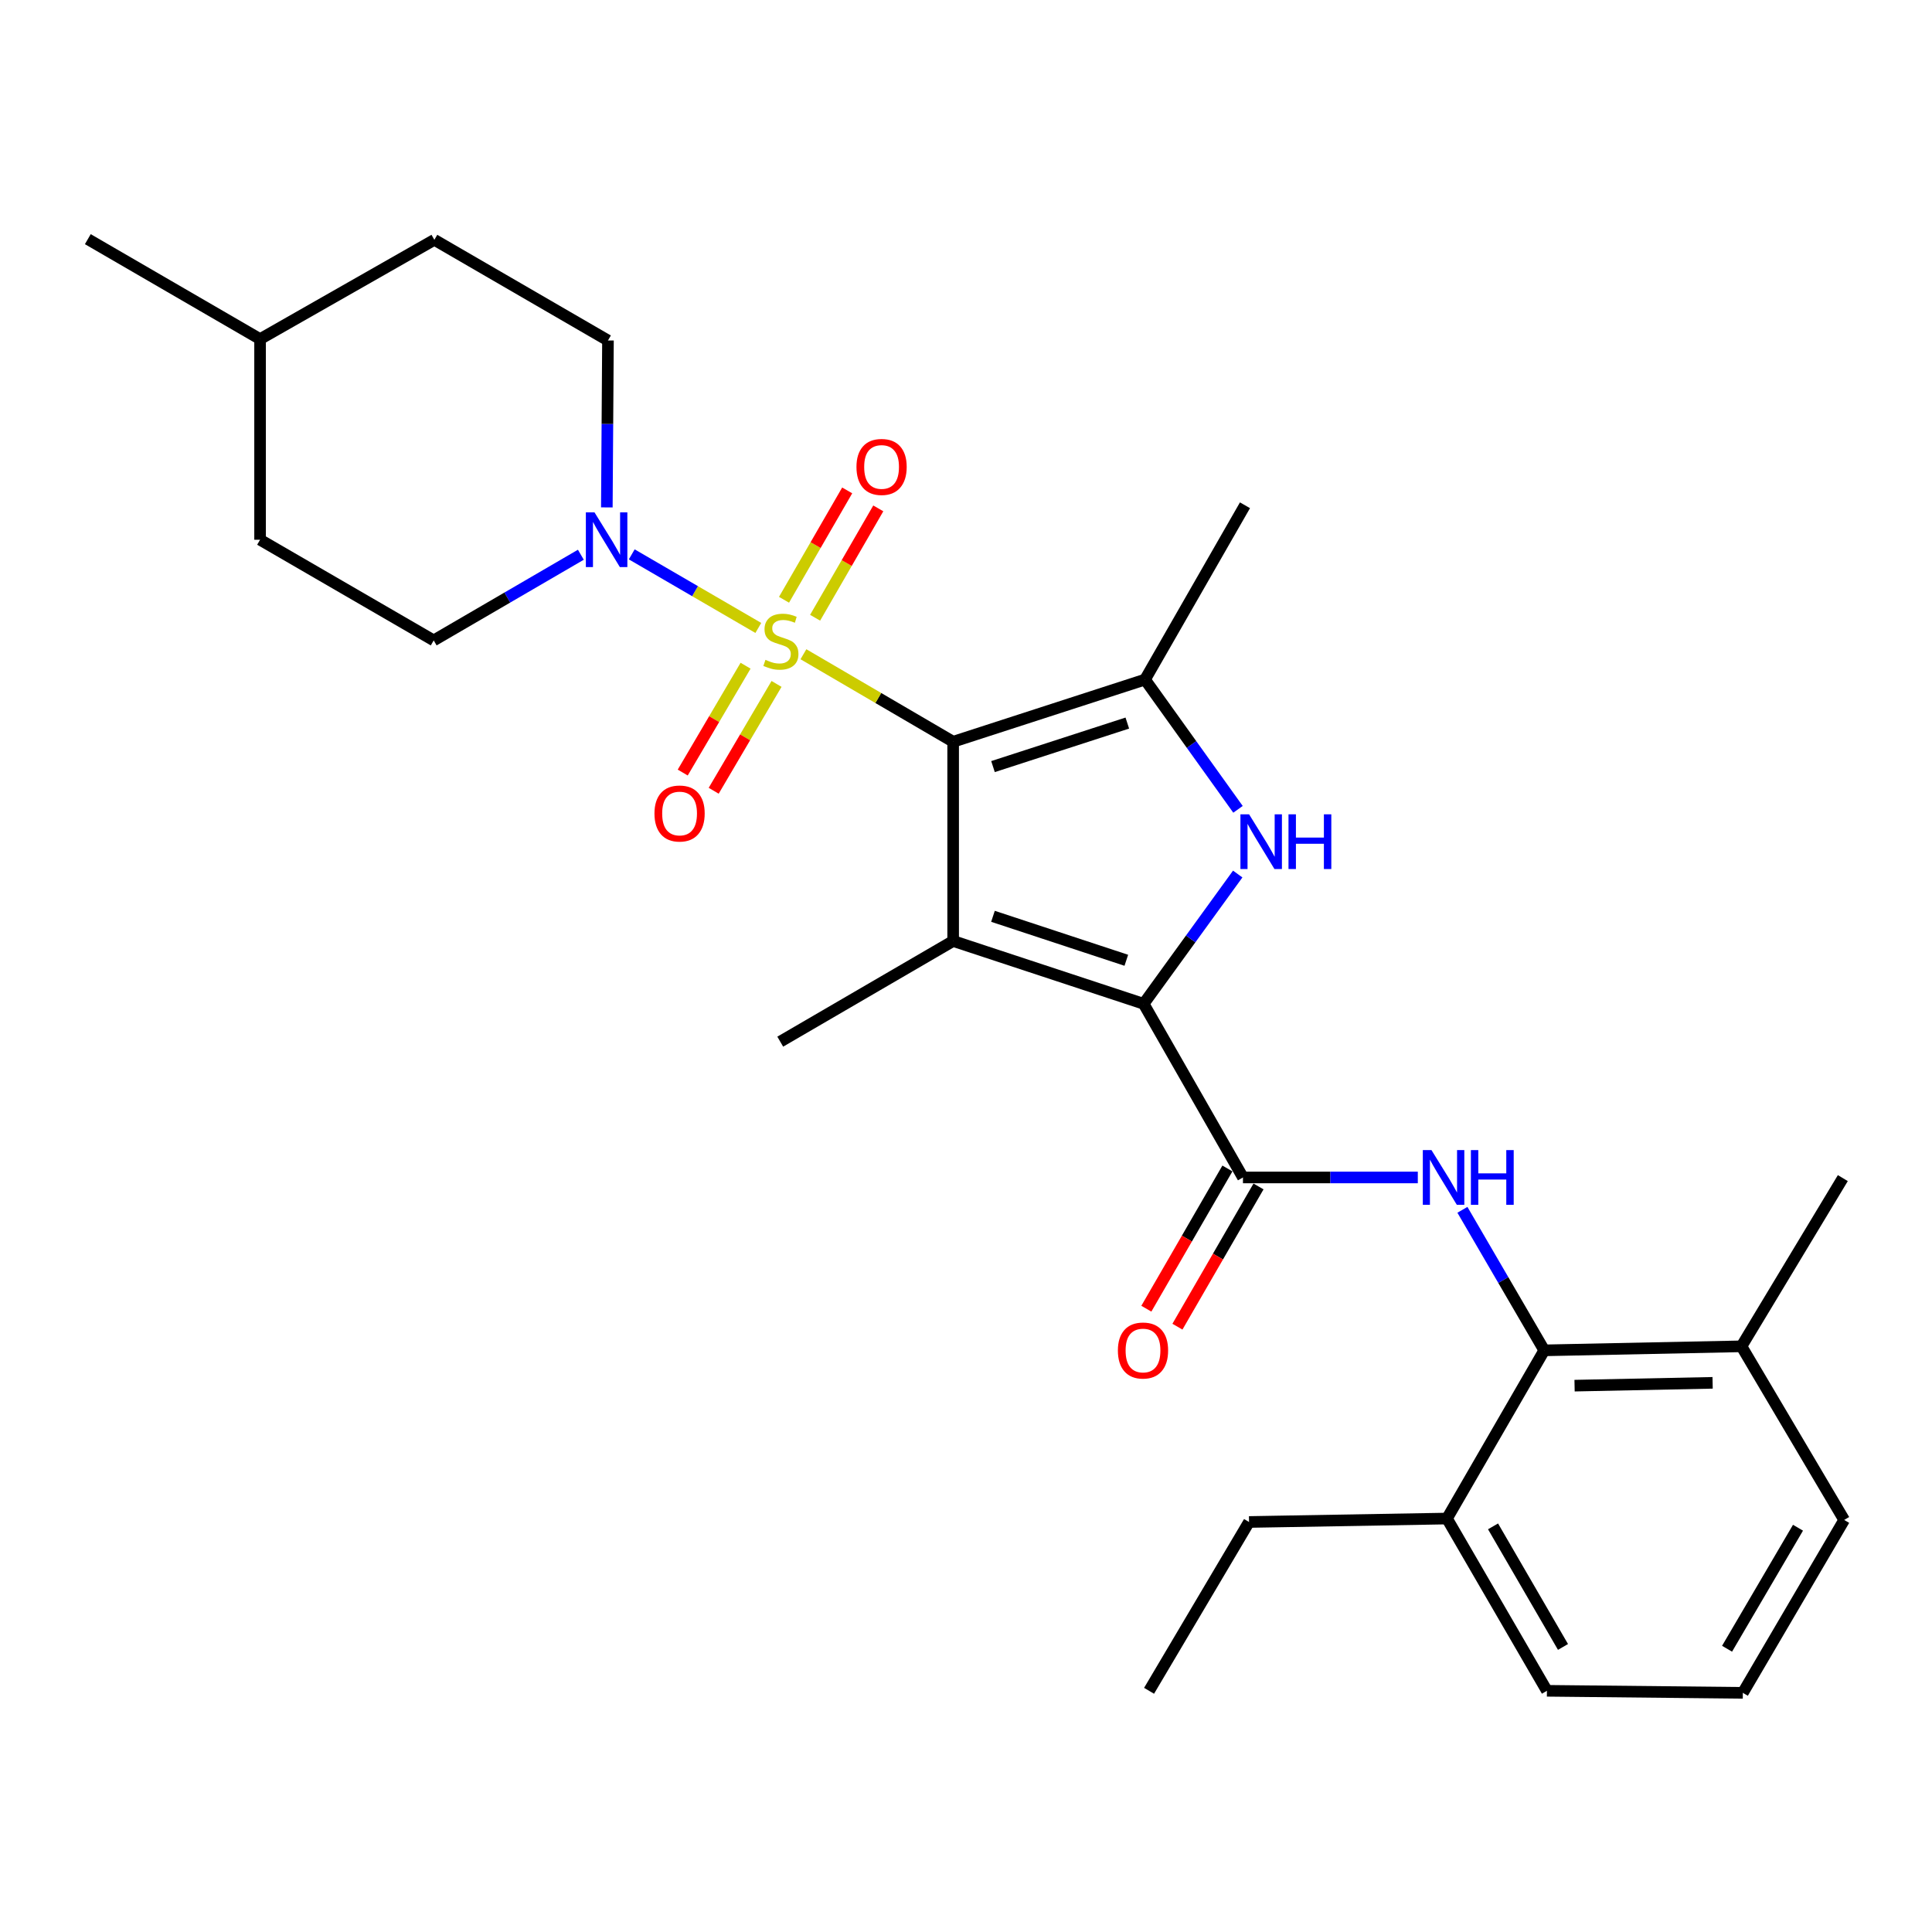 <?xml version='1.0' encoding='iso-8859-1'?>
<svg version='1.1' baseProfile='full'
              xmlns='http://www.w3.org/2000/svg'
                      xmlns:rdkit='http://www.rdkit.org/xml'
                      xmlns:xlink='http://www.w3.org/1999/xlink'
                  xml:space='preserve'
width='1000px' height='1000px' viewBox='0 0 1000 1000'>
<!-- END OF HEADER -->
<rect style='opacity:1.0;fill:#FFFFFF;stroke:none' width='1000' height='1000' x='0' y='0'> </rect>
<path class='bond-0' d='M 493.349,383.929 L 454.601,361.281' style='fill:none;fill-rule:evenodd;stroke:#000000;stroke-width:6px;stroke-linecap:butt;stroke-linejoin:miter;stroke-opacity:1' />
<path class='bond-0' d='M 454.601,361.281 L 415.853,338.633' style='fill:none;fill-rule:evenodd;stroke:#CCCC00;stroke-width:6px;stroke-linecap:butt;stroke-linejoin:miter;stroke-opacity:1' />
<path class='bond-1' d='M 493.349,383.929 L 493.349,487.06' style='fill:none;fill-rule:evenodd;stroke:#000000;stroke-width:6px;stroke-linecap:butt;stroke-linejoin:miter;stroke-opacity:1' />
<path class='bond-4' d='M 493.349,383.929 L 592.659,351.748' style='fill:none;fill-rule:evenodd;stroke:#000000;stroke-width:6px;stroke-linecap:butt;stroke-linejoin:miter;stroke-opacity:1' />
<path class='bond-4' d='M 513.976,396.786 L 583.493,374.26' style='fill:none;fill-rule:evenodd;stroke:#000000;stroke-width:6px;stroke-linecap:butt;stroke-linejoin:miter;stroke-opacity:1' />
<path class='bond-6' d='M 392.503,325.021 L 359.747,305.979' style='fill:none;fill-rule:evenodd;stroke:#CCCC00;stroke-width:6px;stroke-linecap:butt;stroke-linejoin:miter;stroke-opacity:1' />
<path class='bond-6' d='M 359.747,305.979 L 326.991,286.937' style='fill:none;fill-rule:evenodd;stroke:#0000FF;stroke-width:6px;stroke-linecap:butt;stroke-linejoin:miter;stroke-opacity:1' />
<path class='bond-9' d='M 385.907,344.57 L 369.644,372.221' style='fill:none;fill-rule:evenodd;stroke:#CCCC00;stroke-width:6px;stroke-linecap:butt;stroke-linejoin:miter;stroke-opacity:1' />
<path class='bond-9' d='M 369.644,372.221 L 353.382,399.872' style='fill:none;fill-rule:evenodd;stroke:#FF0000;stroke-width:6px;stroke-linecap:butt;stroke-linejoin:miter;stroke-opacity:1' />
<path class='bond-9' d='M 401.931,353.994 L 385.668,381.646' style='fill:none;fill-rule:evenodd;stroke:#CCCC00;stroke-width:6px;stroke-linecap:butt;stroke-linejoin:miter;stroke-opacity:1' />
<path class='bond-9' d='M 385.668,381.646 L 369.405,409.297' style='fill:none;fill-rule:evenodd;stroke:#FF0000;stroke-width:6px;stroke-linecap:butt;stroke-linejoin:miter;stroke-opacity:1' />
<path class='bond-10' d='M 421.901,319.741 L 438.251,291.439' style='fill:none;fill-rule:evenodd;stroke:#CCCC00;stroke-width:6px;stroke-linecap:butt;stroke-linejoin:miter;stroke-opacity:1' />
<path class='bond-10' d='M 438.251,291.439 L 454.6,263.136' style='fill:none;fill-rule:evenodd;stroke:#FF0000;stroke-width:6px;stroke-linecap:butt;stroke-linejoin:miter;stroke-opacity:1' />
<path class='bond-10' d='M 405.805,310.442 L 422.154,282.14' style='fill:none;fill-rule:evenodd;stroke:#CCCC00;stroke-width:6px;stroke-linecap:butt;stroke-linejoin:miter;stroke-opacity:1' />
<path class='bond-10' d='M 422.154,282.14 L 438.504,253.838' style='fill:none;fill-rule:evenodd;stroke:#FF0000;stroke-width:6px;stroke-linecap:butt;stroke-linejoin:miter;stroke-opacity:1' />
<path class='bond-2' d='M 493.349,487.06 L 591.946,519.571' style='fill:none;fill-rule:evenodd;stroke:#000000;stroke-width:6px;stroke-linecap:butt;stroke-linejoin:miter;stroke-opacity:1' />
<path class='bond-2' d='M 513.96,474.282 L 582.978,497.039' style='fill:none;fill-rule:evenodd;stroke:#000000;stroke-width:6px;stroke-linecap:butt;stroke-linejoin:miter;stroke-opacity:1' />
<path class='bond-16' d='M 493.349,487.06 L 403.851,539.162' style='fill:none;fill-rule:evenodd;stroke:#000000;stroke-width:6px;stroke-linecap:butt;stroke-linejoin:miter;stroke-opacity:1' />
<path class='bond-5' d='M 591.946,519.571 L 643.356,609.451' style='fill:none;fill-rule:evenodd;stroke:#000000;stroke-width:6px;stroke-linecap:butt;stroke-linejoin:miter;stroke-opacity:1' />
<path class='bond-28' d='M 591.946,519.571 L 616.294,485.986' style='fill:none;fill-rule:evenodd;stroke:#000000;stroke-width:6px;stroke-linecap:butt;stroke-linejoin:miter;stroke-opacity:1' />
<path class='bond-28' d='M 616.294,485.986 L 640.641,452.401' style='fill:none;fill-rule:evenodd;stroke:#0000FF;stroke-width:6px;stroke-linecap:butt;stroke-linejoin:miter;stroke-opacity:1' />
<path class='bond-3' d='M 640.788,418.909 L 616.724,385.328' style='fill:none;fill-rule:evenodd;stroke:#0000FF;stroke-width:6px;stroke-linecap:butt;stroke-linejoin:miter;stroke-opacity:1' />
<path class='bond-3' d='M 616.724,385.328 L 592.659,351.748' style='fill:none;fill-rule:evenodd;stroke:#000000;stroke-width:6px;stroke-linecap:butt;stroke-linejoin:miter;stroke-opacity:1' />
<path class='bond-17' d='M 592.659,351.748 L 644.399,261.527' style='fill:none;fill-rule:evenodd;stroke:#000000;stroke-width:6px;stroke-linecap:butt;stroke-linejoin:miter;stroke-opacity:1' />
<path class='bond-7' d='M 643.356,609.451 L 688.605,609.451' style='fill:none;fill-rule:evenodd;stroke:#000000;stroke-width:6px;stroke-linecap:butt;stroke-linejoin:miter;stroke-opacity:1' />
<path class='bond-7' d='M 688.605,609.451 L 733.854,609.451' style='fill:none;fill-rule:evenodd;stroke:#0000FF;stroke-width:6px;stroke-linecap:butt;stroke-linejoin:miter;stroke-opacity:1' />
<path class='bond-11' d='M 635.31,604.799 L 614.326,641.091' style='fill:none;fill-rule:evenodd;stroke:#000000;stroke-width:6px;stroke-linecap:butt;stroke-linejoin:miter;stroke-opacity:1' />
<path class='bond-11' d='M 614.326,641.091 L 593.343,677.382' style='fill:none;fill-rule:evenodd;stroke:#FF0000;stroke-width:6px;stroke-linecap:butt;stroke-linejoin:miter;stroke-opacity:1' />
<path class='bond-11' d='M 651.403,614.104 L 630.419,650.395' style='fill:none;fill-rule:evenodd;stroke:#000000;stroke-width:6px;stroke-linecap:butt;stroke-linejoin:miter;stroke-opacity:1' />
<path class='bond-11' d='M 630.419,650.395 L 609.436,686.687' style='fill:none;fill-rule:evenodd;stroke:#FF0000;stroke-width:6px;stroke-linecap:butt;stroke-linejoin:miter;stroke-opacity:1' />
<path class='bond-12' d='M 300.652,287.133 L 262.567,309.304' style='fill:none;fill-rule:evenodd;stroke:#0000FF;stroke-width:6px;stroke-linecap:butt;stroke-linejoin:miter;stroke-opacity:1' />
<path class='bond-12' d='M 262.567,309.304 L 224.482,331.475' style='fill:none;fill-rule:evenodd;stroke:#000000;stroke-width:6px;stroke-linecap:butt;stroke-linejoin:miter;stroke-opacity:1' />
<path class='bond-13' d='M 314.095,262.634 L 314.389,219.433' style='fill:none;fill-rule:evenodd;stroke:#0000FF;stroke-width:6px;stroke-linecap:butt;stroke-linejoin:miter;stroke-opacity:1' />
<path class='bond-13' d='M 314.389,219.433 L 314.683,176.232' style='fill:none;fill-rule:evenodd;stroke:#000000;stroke-width:6px;stroke-linecap:butt;stroke-linejoin:miter;stroke-opacity:1' />
<path class='bond-8' d='M 756.943,626.2 L 778.123,662.57' style='fill:none;fill-rule:evenodd;stroke:#0000FF;stroke-width:6px;stroke-linecap:butt;stroke-linejoin:miter;stroke-opacity:1' />
<path class='bond-8' d='M 778.123,662.57 L 799.302,698.939' style='fill:none;fill-rule:evenodd;stroke:#000000;stroke-width:6px;stroke-linecap:butt;stroke-linejoin:miter;stroke-opacity:1' />
<path class='bond-14' d='M 799.302,698.939 L 901.379,696.853' style='fill:none;fill-rule:evenodd;stroke:#000000;stroke-width:6px;stroke-linecap:butt;stroke-linejoin:miter;stroke-opacity:1' />
<path class='bond-14' d='M 814.993,717.212 L 886.448,715.752' style='fill:none;fill-rule:evenodd;stroke:#000000;stroke-width:6px;stroke-linecap:butt;stroke-linejoin:miter;stroke-opacity:1' />
<path class='bond-15' d='M 799.302,698.939 L 748.955,786' style='fill:none;fill-rule:evenodd;stroke:#000000;stroke-width:6px;stroke-linecap:butt;stroke-linejoin:miter;stroke-opacity:1' />
<path class='bond-18' d='M 224.482,331.475 L 134.612,279.373' style='fill:none;fill-rule:evenodd;stroke:#000000;stroke-width:6px;stroke-linecap:butt;stroke-linejoin:miter;stroke-opacity:1' />
<path class='bond-19' d='M 314.683,176.232 L 224.823,124.13' style='fill:none;fill-rule:evenodd;stroke:#000000;stroke-width:6px;stroke-linecap:butt;stroke-linejoin:miter;stroke-opacity:1' />
<path class='bond-22' d='M 901.379,696.853 L 954.545,786.723' style='fill:none;fill-rule:evenodd;stroke:#000000;stroke-width:6px;stroke-linecap:butt;stroke-linejoin:miter;stroke-opacity:1' />
<path class='bond-25' d='M 901.379,696.853 L 953.843,609.792' style='fill:none;fill-rule:evenodd;stroke:#000000;stroke-width:6px;stroke-linecap:butt;stroke-linejoin:miter;stroke-opacity:1' />
<path class='bond-23' d='M 748.955,786 L 800.686,875.158' style='fill:none;fill-rule:evenodd;stroke:#000000;stroke-width:6px;stroke-linecap:butt;stroke-linejoin:miter;stroke-opacity:1' />
<path class='bond-23' d='M 772.794,790.045 L 809.005,852.455' style='fill:none;fill-rule:evenodd;stroke:#000000;stroke-width:6px;stroke-linecap:butt;stroke-linejoin:miter;stroke-opacity:1' />
<path class='bond-24' d='M 748.955,786 L 646.496,787.777' style='fill:none;fill-rule:evenodd;stroke:#000000;stroke-width:6px;stroke-linecap:butt;stroke-linejoin:miter;stroke-opacity:1' />
<path class='bond-29' d='M 134.612,279.373 L 134.612,175.519' style='fill:none;fill-rule:evenodd;stroke:#000000;stroke-width:6px;stroke-linecap:butt;stroke-linejoin:miter;stroke-opacity:1' />
<path class='bond-20' d='M 224.823,124.13 L 134.612,175.519' style='fill:none;fill-rule:evenodd;stroke:#000000;stroke-width:6px;stroke-linecap:butt;stroke-linejoin:miter;stroke-opacity:1' />
<path class='bond-26' d='M 134.612,175.519 L 45.455,123.789' style='fill:none;fill-rule:evenodd;stroke:#000000;stroke-width:6px;stroke-linecap:butt;stroke-linejoin:miter;stroke-opacity:1' />
<path class='bond-21' d='M 902.092,876.211 L 800.686,875.158' style='fill:none;fill-rule:evenodd;stroke:#000000;stroke-width:6px;stroke-linecap:butt;stroke-linejoin:miter;stroke-opacity:1' />
<path class='bond-30' d='M 902.092,876.211 L 954.545,786.723' style='fill:none;fill-rule:evenodd;stroke:#000000;stroke-width:6px;stroke-linecap:butt;stroke-linejoin:miter;stroke-opacity:1' />
<path class='bond-30' d='M 893.922,853.388 L 930.64,790.746' style='fill:none;fill-rule:evenodd;stroke:#000000;stroke-width:6px;stroke-linecap:butt;stroke-linejoin:miter;stroke-opacity:1' />
<path class='bond-27' d='M 646.496,787.777 L 594.755,875.158' style='fill:none;fill-rule:evenodd;stroke:#000000;stroke-width:6px;stroke-linecap:butt;stroke-linejoin:miter;stroke-opacity:1' />
<path  class='atom-1' d='M 396.192 341.536
Q 396.512 341.656, 397.832 342.216
Q 399.152 342.776, 400.592 343.136
Q 402.072 343.456, 403.512 343.456
Q 406.192 343.456, 407.752 342.176
Q 409.312 340.856, 409.312 338.576
Q 409.312 337.016, 408.512 336.056
Q 407.752 335.096, 406.552 334.576
Q 405.352 334.056, 403.352 333.456
Q 400.832 332.696, 399.312 331.976
Q 397.832 331.256, 396.752 329.736
Q 395.712 328.216, 395.712 325.656
Q 395.712 322.096, 398.112 319.896
Q 400.552 317.696, 405.352 317.696
Q 408.632 317.696, 412.352 319.256
L 411.432 322.336
Q 408.032 320.936, 405.472 320.936
Q 402.712 320.936, 401.192 322.096
Q 399.672 323.216, 399.712 325.176
Q 399.712 326.696, 400.472 327.616
Q 401.272 328.536, 402.392 329.056
Q 403.552 329.576, 405.472 330.176
Q 408.032 330.976, 409.552 331.776
Q 411.072 332.576, 412.152 334.216
Q 413.272 335.816, 413.272 338.576
Q 413.272 342.496, 410.632 344.616
Q 408.032 346.696, 403.672 346.696
Q 401.152 346.696, 399.232 346.136
Q 397.352 345.616, 395.112 344.696
L 396.192 341.536
' fill='#CCCC00'/>
<path  class='atom-4' d='M 646.525 421.489
L 655.805 436.489
Q 656.725 437.969, 658.205 440.649
Q 659.685 443.329, 659.765 443.489
L 659.765 421.489
L 663.525 421.489
L 663.525 449.809
L 659.645 449.809
L 649.685 433.409
Q 648.525 431.489, 647.285 429.289
Q 646.085 427.089, 645.725 426.409
L 645.725 449.809
L 642.045 449.809
L 642.045 421.489
L 646.525 421.489
' fill='#0000FF'/>
<path  class='atom-4' d='M 666.925 421.489
L 670.765 421.489
L 670.765 433.529
L 685.245 433.529
L 685.245 421.489
L 689.085 421.489
L 689.085 449.809
L 685.245 449.809
L 685.245 436.729
L 670.765 436.729
L 670.765 449.809
L 666.925 449.809
L 666.925 421.489
' fill='#0000FF'/>
<path  class='atom-7' d='M 307.721 265.213
L 317.001 280.213
Q 317.921 281.693, 319.401 284.373
Q 320.881 287.053, 320.961 287.213
L 320.961 265.213
L 324.721 265.213
L 324.721 293.533
L 320.841 293.533
L 310.881 277.133
Q 309.721 275.213, 308.481 273.013
Q 307.281 270.813, 306.921 270.133
L 306.921 293.533
L 303.241 293.533
L 303.241 265.213
L 307.721 265.213
' fill='#0000FF'/>
<path  class='atom-8' d='M 740.929 595.291
L 750.209 610.291
Q 751.129 611.771, 752.609 614.451
Q 754.089 617.131, 754.169 617.291
L 754.169 595.291
L 757.929 595.291
L 757.929 623.611
L 754.049 623.611
L 744.089 607.211
Q 742.929 605.291, 741.689 603.091
Q 740.489 600.891, 740.129 600.211
L 740.129 623.611
L 736.449 623.611
L 736.449 595.291
L 740.929 595.291
' fill='#0000FF'/>
<path  class='atom-8' d='M 761.329 595.291
L 765.169 595.291
L 765.169 607.331
L 779.649 607.331
L 779.649 595.291
L 783.489 595.291
L 783.489 623.611
L 779.649 623.611
L 779.649 610.531
L 765.169 610.531
L 765.169 623.611
L 761.329 623.611
L 761.329 595.291
' fill='#0000FF'/>
<path  class='atom-10' d='M 338.748 421.064
Q 338.748 414.264, 342.108 410.464
Q 345.468 406.664, 351.748 406.664
Q 358.028 406.664, 361.388 410.464
Q 364.748 414.264, 364.748 421.064
Q 364.748 427.944, 361.348 431.864
Q 357.948 435.744, 351.748 435.744
Q 345.508 435.744, 342.108 431.864
Q 338.748 427.984, 338.748 421.064
M 351.748 432.544
Q 356.068 432.544, 358.388 429.664
Q 360.748 426.744, 360.748 421.064
Q 360.748 415.504, 358.388 412.704
Q 356.068 409.864, 351.748 409.864
Q 347.428 409.864, 345.068 412.664
Q 342.748 415.464, 342.748 421.064
Q 342.748 426.784, 345.068 429.664
Q 347.428 432.544, 351.748 432.544
' fill='#FF0000'/>
<path  class='atom-11' d='M 443.304 241.685
Q 443.304 234.885, 446.664 231.085
Q 450.024 227.285, 456.304 227.285
Q 462.584 227.285, 465.944 231.085
Q 469.304 234.885, 469.304 241.685
Q 469.304 248.565, 465.904 252.485
Q 462.504 256.365, 456.304 256.365
Q 450.064 256.365, 446.664 252.485
Q 443.304 248.605, 443.304 241.685
M 456.304 253.165
Q 460.624 253.165, 462.944 250.285
Q 465.304 247.365, 465.304 241.685
Q 465.304 236.125, 462.944 233.325
Q 460.624 230.485, 456.304 230.485
Q 451.984 230.485, 449.624 233.285
Q 447.304 236.085, 447.304 241.685
Q 447.304 247.405, 449.624 250.285
Q 451.984 253.165, 456.304 253.165
' fill='#FF0000'/>
<path  class='atom-12' d='M 578.615 699.019
Q 578.615 692.219, 581.975 688.419
Q 585.335 684.619, 591.615 684.619
Q 597.895 684.619, 601.255 688.419
Q 604.615 692.219, 604.615 699.019
Q 604.615 705.899, 601.215 709.819
Q 597.815 713.699, 591.615 713.699
Q 585.375 713.699, 581.975 709.819
Q 578.615 705.939, 578.615 699.019
M 591.615 710.499
Q 595.935 710.499, 598.255 707.619
Q 600.615 704.699, 600.615 699.019
Q 600.615 693.459, 598.255 690.659
Q 595.935 687.819, 591.615 687.819
Q 587.295 687.819, 584.935 690.619
Q 582.615 693.419, 582.615 699.019
Q 582.615 704.739, 584.935 707.619
Q 587.295 710.499, 591.615 710.499
' fill='#FF0000'/>
</svg>
